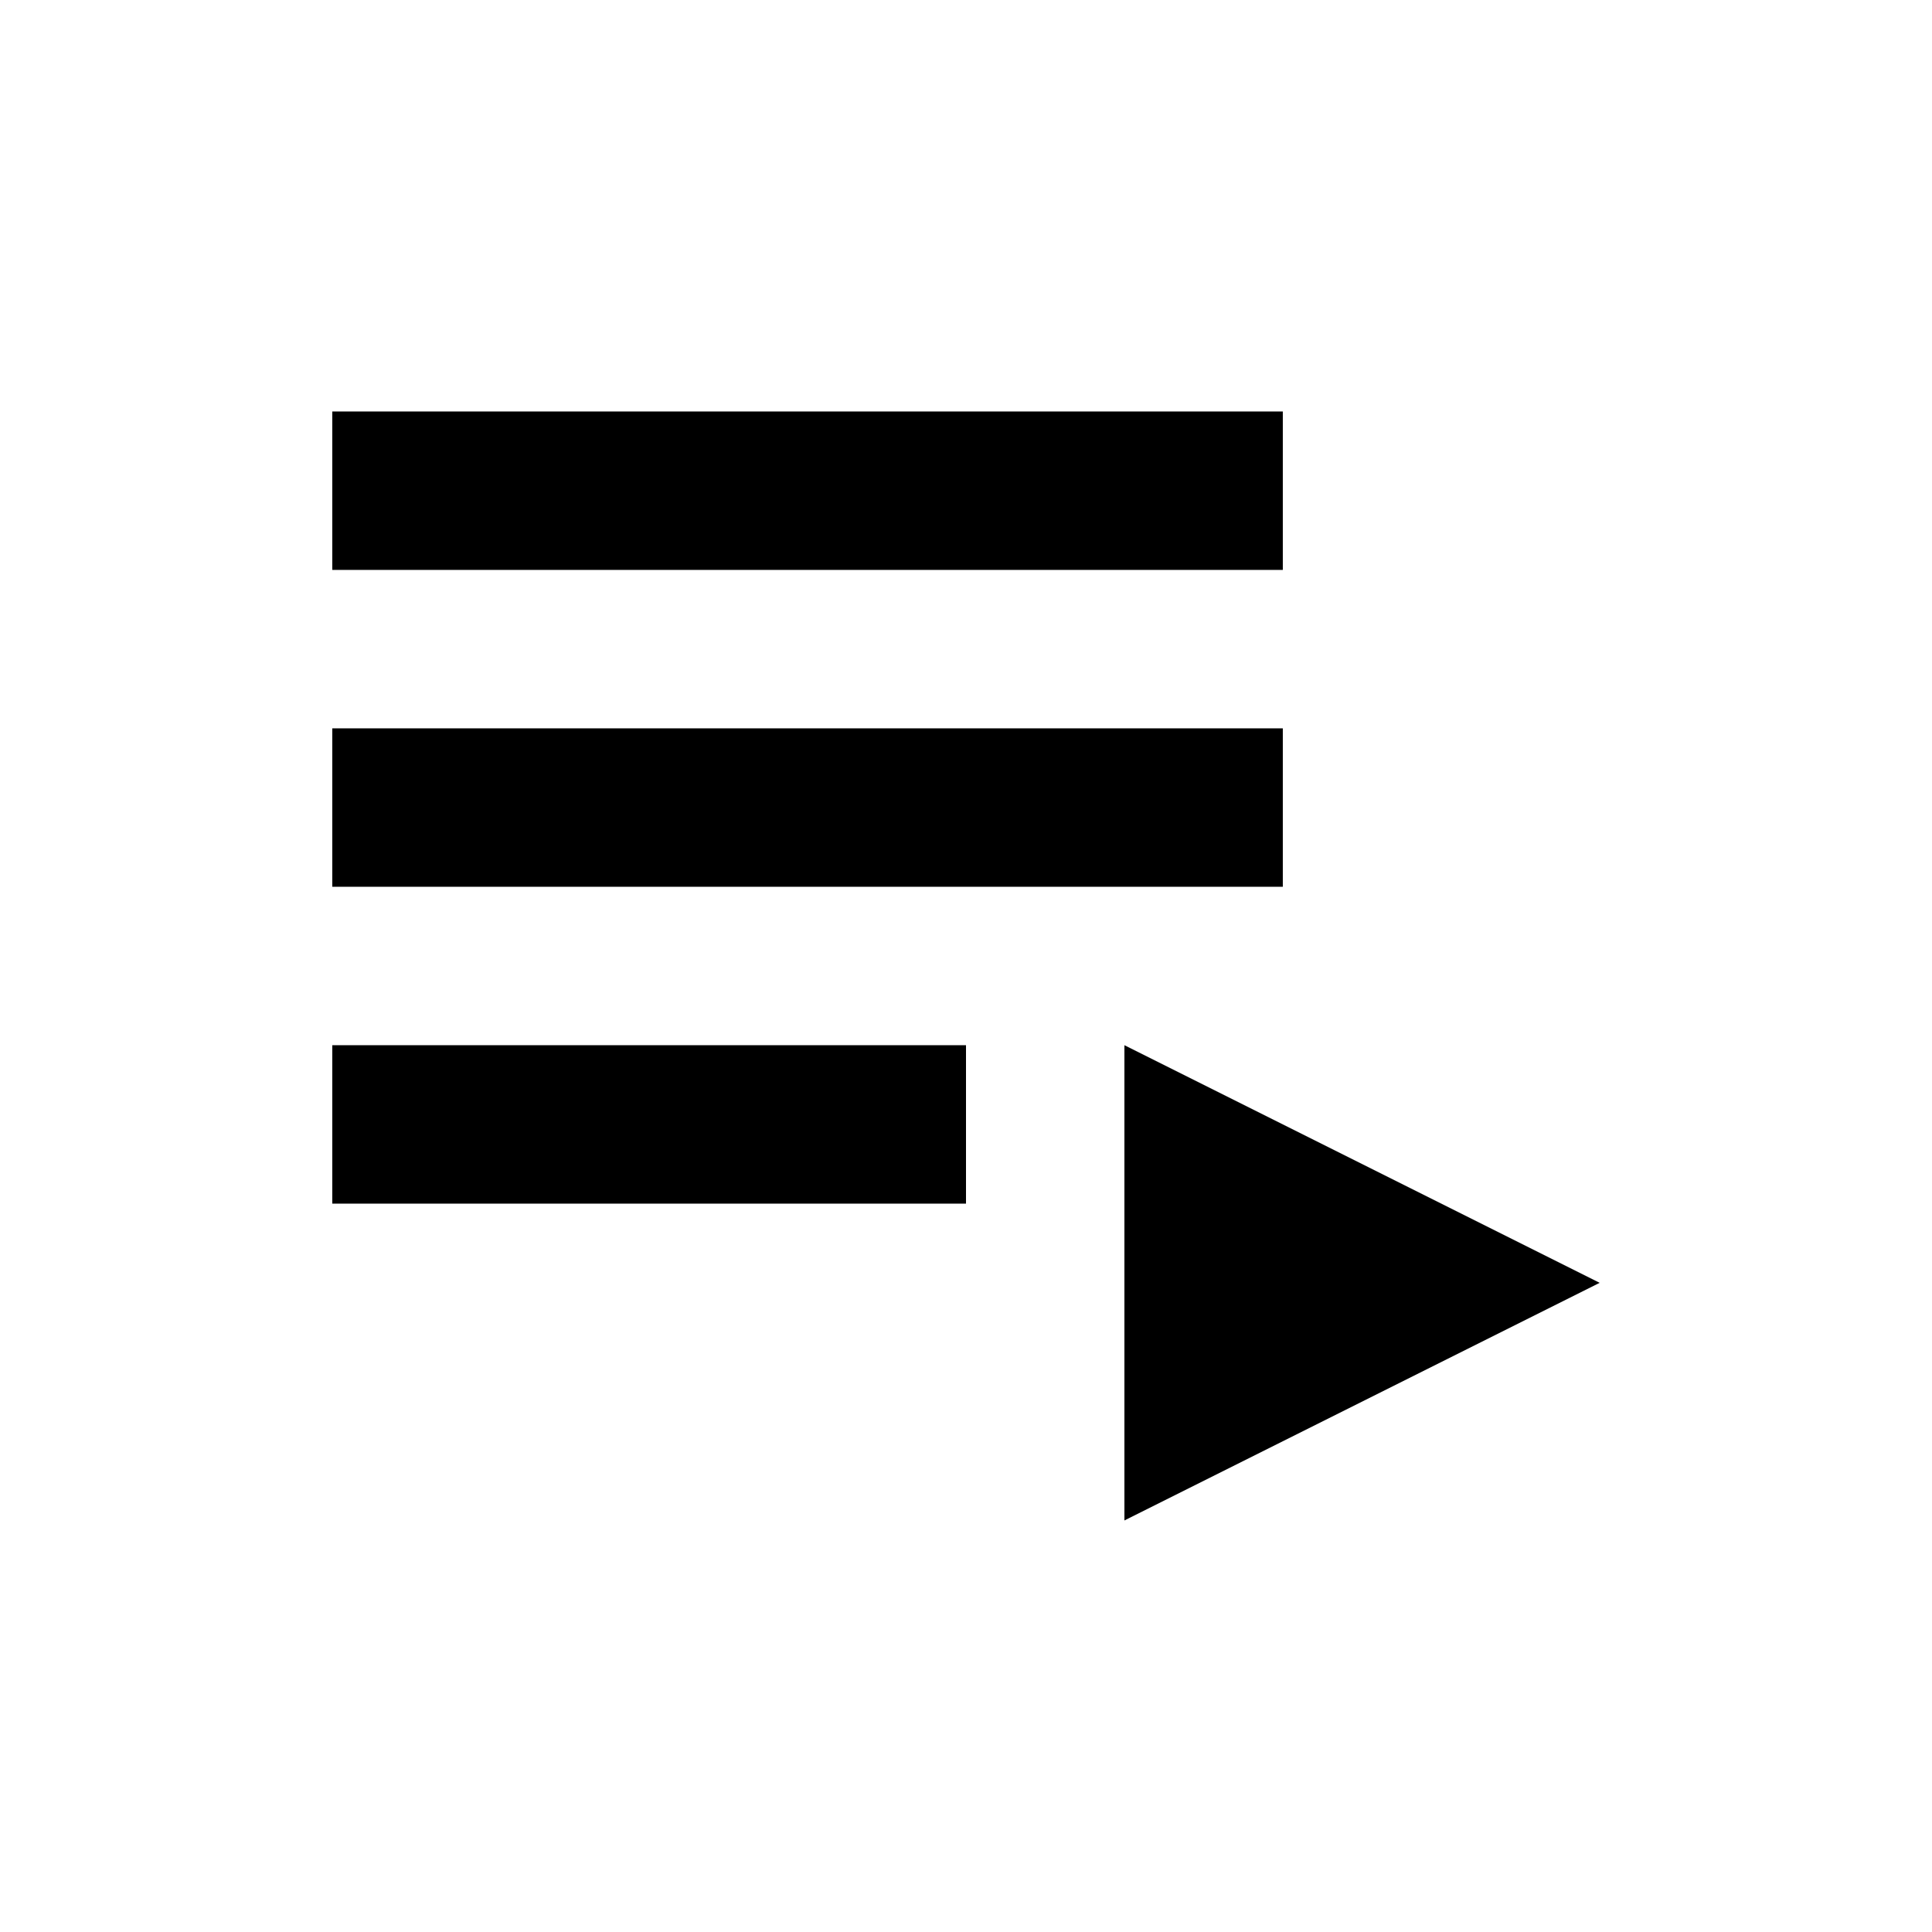 <?xml version="1.0" encoding="UTF-8"?>
<!-- Uploaded to: ICON Repo, www.iconrepo.com, Generator: ICON Repo Mixer Tools -->
<svg fill="#000000" width="800px" height="800px" version="1.1" viewBox="144 144 512 512" xmlns="http://www.w3.org/2000/svg">
 <g>
  <path d="m483.96 253.05h-251.9v41.984h251.9z"/>
  <path d="m483.96 337.02h-251.9v41.984h251.9z"/>
  <path d="m232.06 420.99h167.94v41.984h-167.94z"/>
  <path d="m567.93 483.96-125.95-62.973v125.95z"/>
 </g>
</svg>